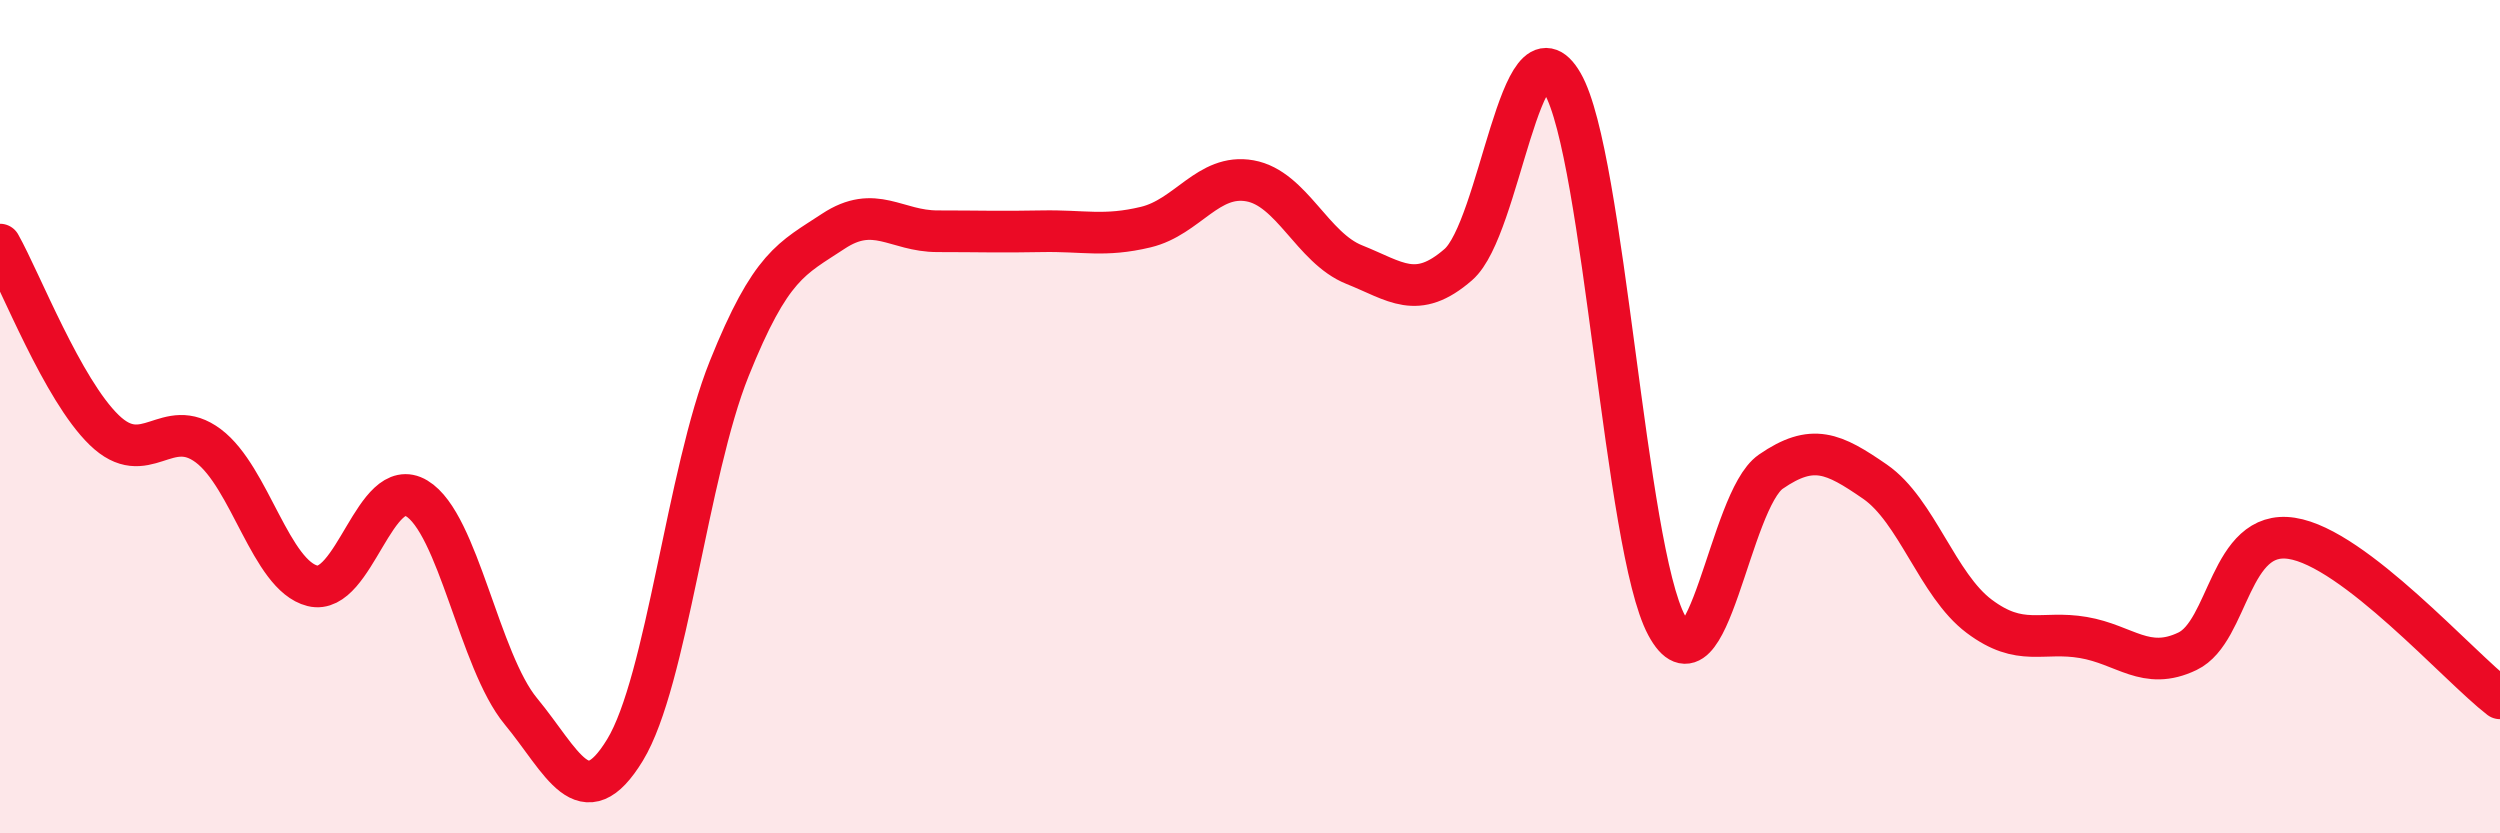 
    <svg width="60" height="20" viewBox="0 0 60 20" xmlns="http://www.w3.org/2000/svg">
      <path
        d="M 0,5.87 C 0.5,6.76 1.5,9.35 2.5,10.32 C 3.5,11.29 4,9.95 5,10.7 C 6,11.45 6.5,13.81 7.5,14.06 C 8.5,14.31 9,11.36 10,11.96 C 11,12.56 11.5,15.86 12.5,17.07 C 13.5,18.28 14,19.64 15,18 C 16,16.36 16.5,11.34 17.5,8.85 C 18.5,6.36 19,6.21 20,5.55 C 21,4.89 21.5,5.55 22.5,5.55 C 23.5,5.55 24,5.57 25,5.55 C 26,5.53 26.5,5.69 27.5,5.45 C 28.5,5.21 29,4.16 30,4.34 C 31,4.52 31.5,5.95 32.5,6.35 C 33.5,6.75 34,7.22 35,6.35 C 36,5.48 36.5,0.27 37.5,2 C 38.5,3.73 39,13.15 40,15.01 C 41,16.87 41.5,12.01 42.5,11.32 C 43.5,10.63 44,10.87 45,11.56 C 46,12.25 46.5,14.04 47.5,14.79 C 48.5,15.54 49,15.13 50,15.3 C 51,15.47 51.5,16.11 52.5,15.63 C 53.5,15.15 53.5,12.69 55,12.92 C 56.5,13.15 59,15.99 60,16.76L60 20L0 20Z"
        fill="#EB0A25"
        opacity="0.1"
        stroke-linecap="round"
        stroke-linejoin="round"
      />
      <path
        d="M 0,5.87 C 0.5,6.76 1.5,9.35 2.5,10.32 C 3.5,11.29 4,9.95 5,10.7 C 6,11.45 6.5,13.81 7.5,14.06 C 8.5,14.31 9,11.36 10,11.96 C 11,12.56 11.5,15.86 12.5,17.07 C 13.5,18.28 14,19.64 15,18 C 16,16.36 16.5,11.34 17.5,8.85 C 18.5,6.36 19,6.21 20,5.55 C 21,4.89 21.5,5.55 22.5,5.55 C 23.5,5.55 24,5.57 25,5.55 C 26,5.53 26.5,5.69 27.5,5.45 C 28.5,5.21 29,4.16 30,4.34 C 31,4.52 31.5,5.95 32.5,6.35 C 33.5,6.75 34,7.22 35,6.35 C 36,5.48 36.5,0.27 37.5,2 C 38.5,3.73 39,13.15 40,15.01 C 41,16.87 41.5,12.01 42.5,11.32 C 43.5,10.63 44,10.87 45,11.56 C 46,12.25 46.5,14.04 47.5,14.79 C 48.5,15.54 49,15.13 50,15.3 C 51,15.47 51.5,16.11 52.5,15.63 C 53.5,15.15 53.5,12.69 55,12.92 C 56.5,13.15 59,15.99 60,16.76"
        stroke="#EB0A25"
        stroke-width="1"
        fill="none"
        stroke-linecap="round"
        stroke-linejoin="round"
      />
    </svg>
  